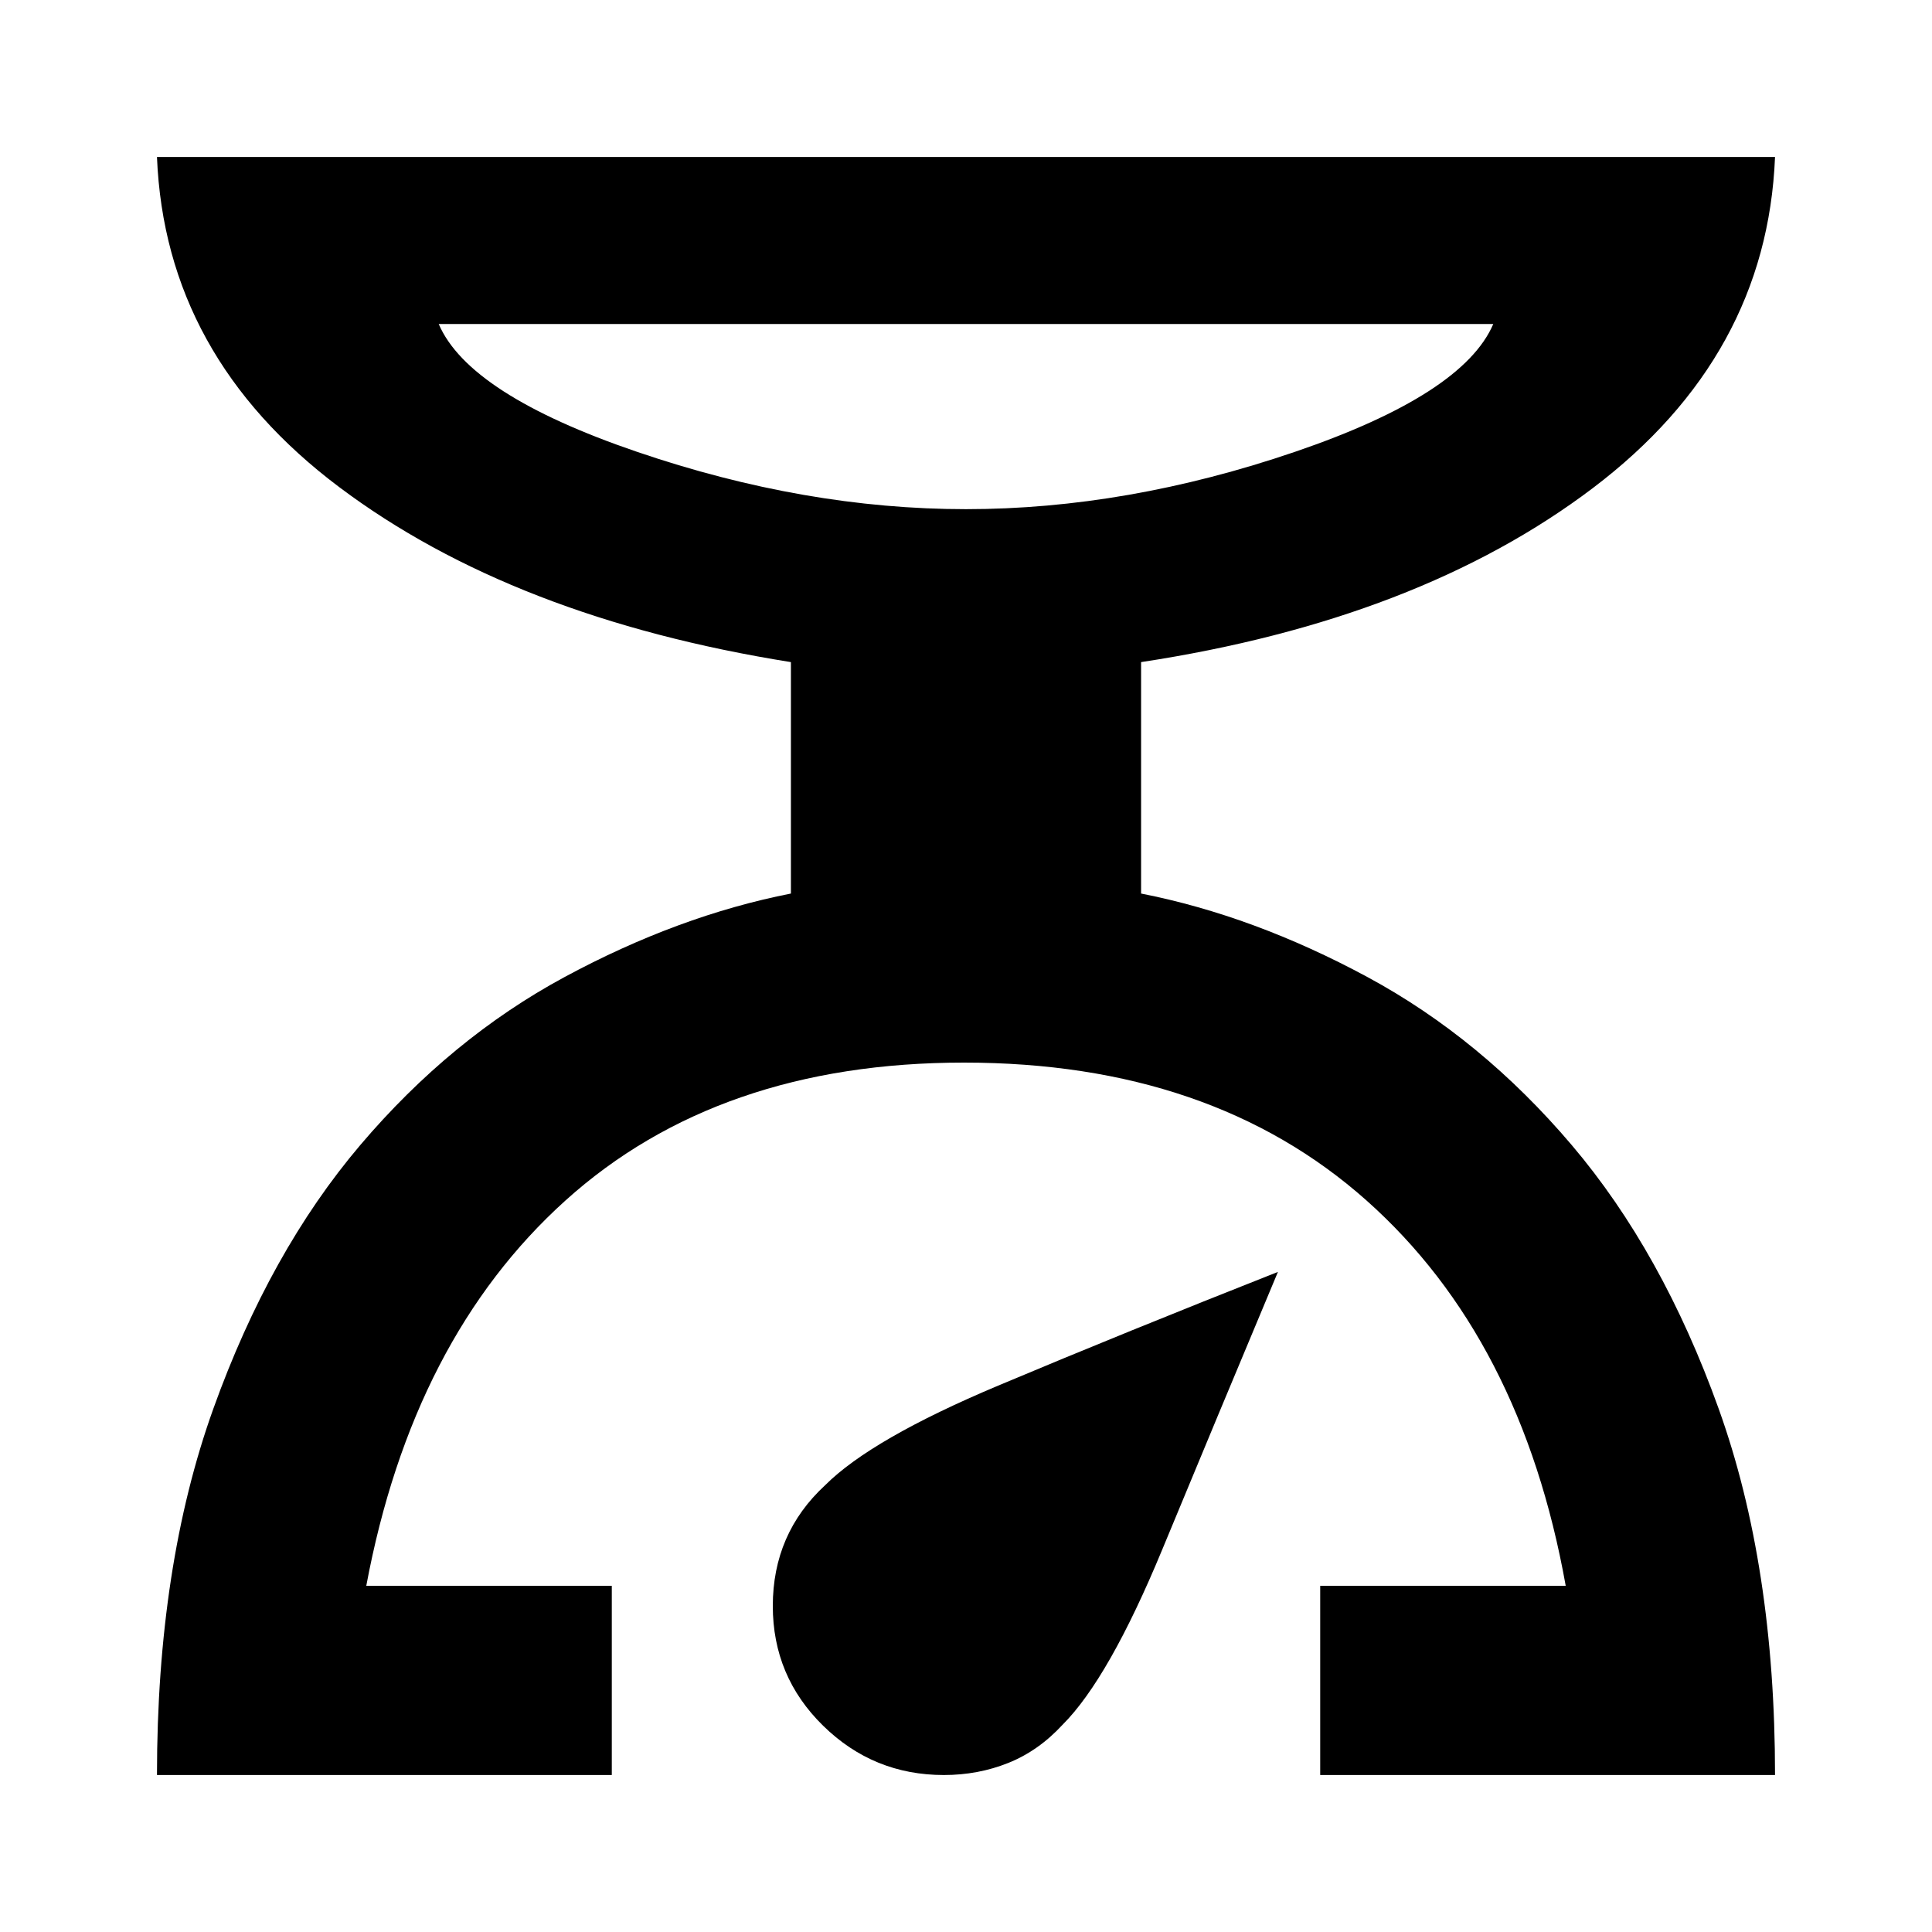 <svg xmlns="http://www.w3.org/2000/svg" height="48" viewBox="0 -960 960 960" width="48"><path d="M78-78q0-104 28-182t73-131q45-53 101.5-83.5T393-516v-115q-138-22-224.5-87T78-882h804q-4 99-90.5 164.5T567-631v115q56 11 112.5 41.5T781-391q45 53 73 131t28 182H656v-94h122q-22-123-99-191.5T479-432q-122 0-198 68.5T182-172h122v94H78Zm402-629q80 0 163.5-28.5T742-799H218q15 35 98.5 63.5T480-707ZM469-78q-35 0-60-24.5T384-162q0-18 6.5-33t19.5-27q23-23 86-49.5T635-328q-31 74-57.5 138T528-103q-12 13-27 19t-32 6Zm11-629Z"/></svg>